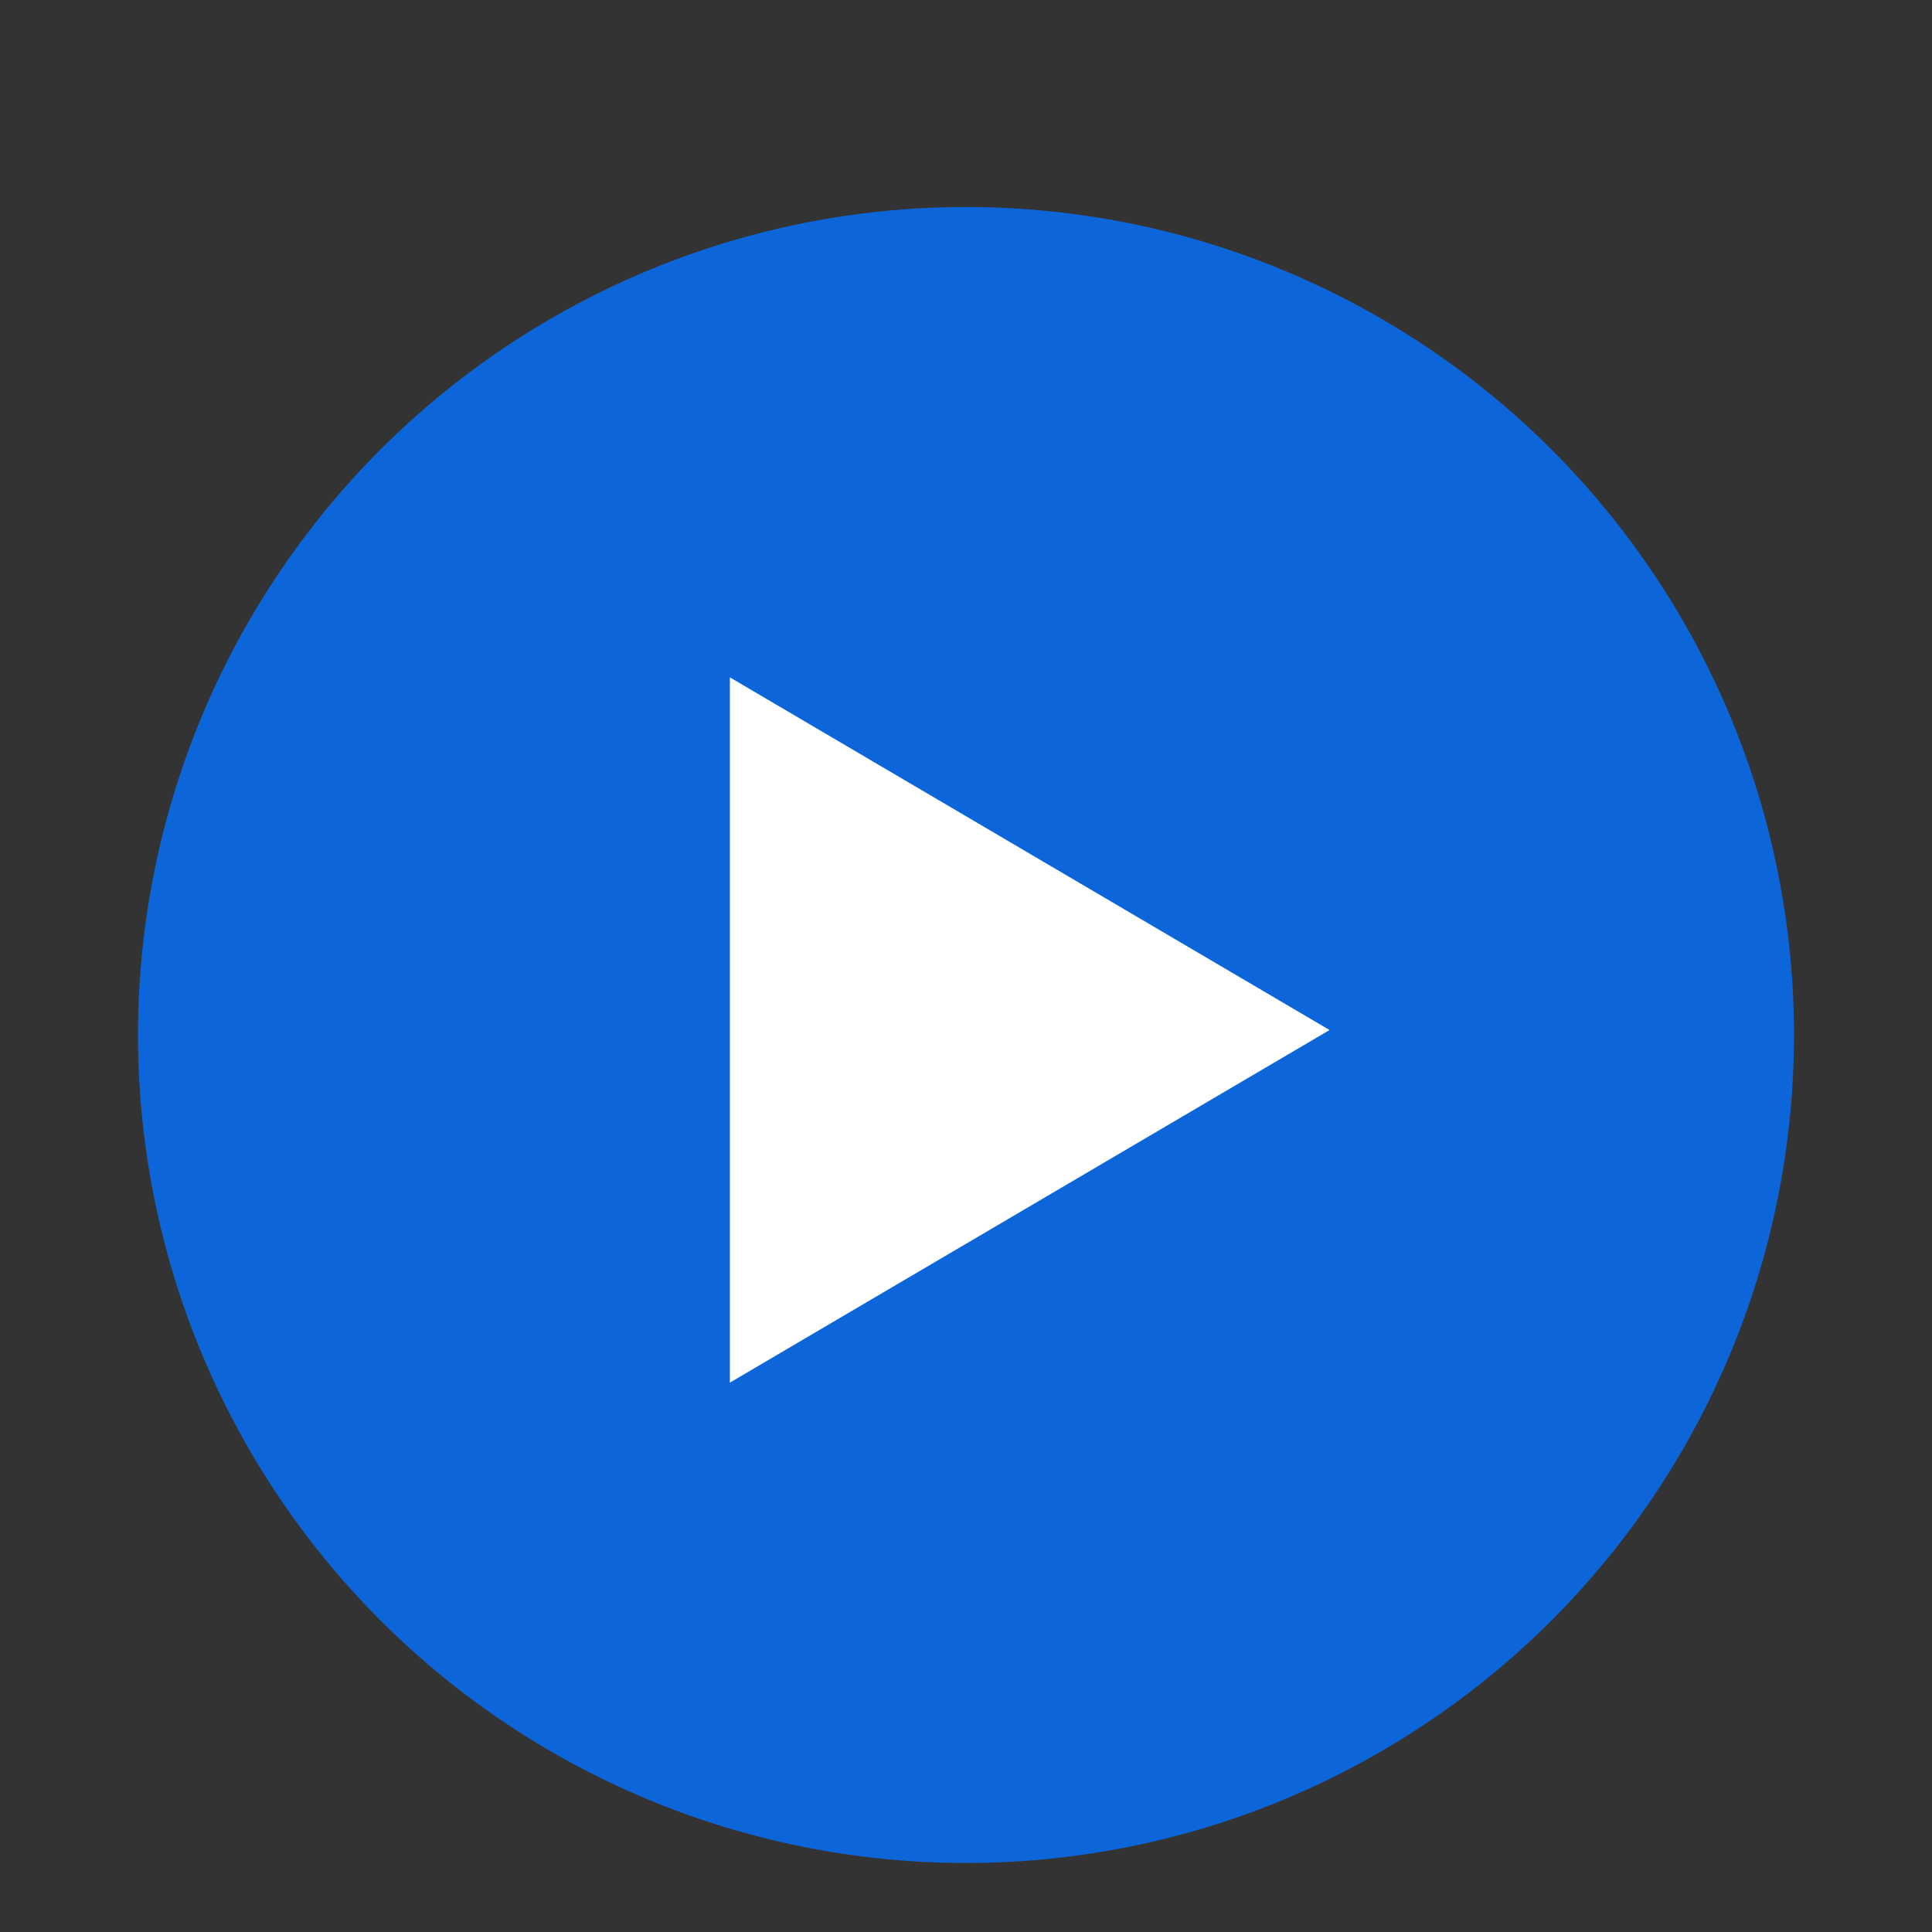 <svg width="28" height="28" viewBox="0 0 28 28" fill="none" xmlns="http://www.w3.org/2000/svg">
<rect x="0" y="0" width="28" height="28" fill="#333333" stroke="none"/>
<circle cx="14" cy="15" r="12" fill="#0D66D9"/>
<path d="M10.578 20.038L19.269 14.928L10.578 9.817V20.038Z" fill="white"/>
</svg>
